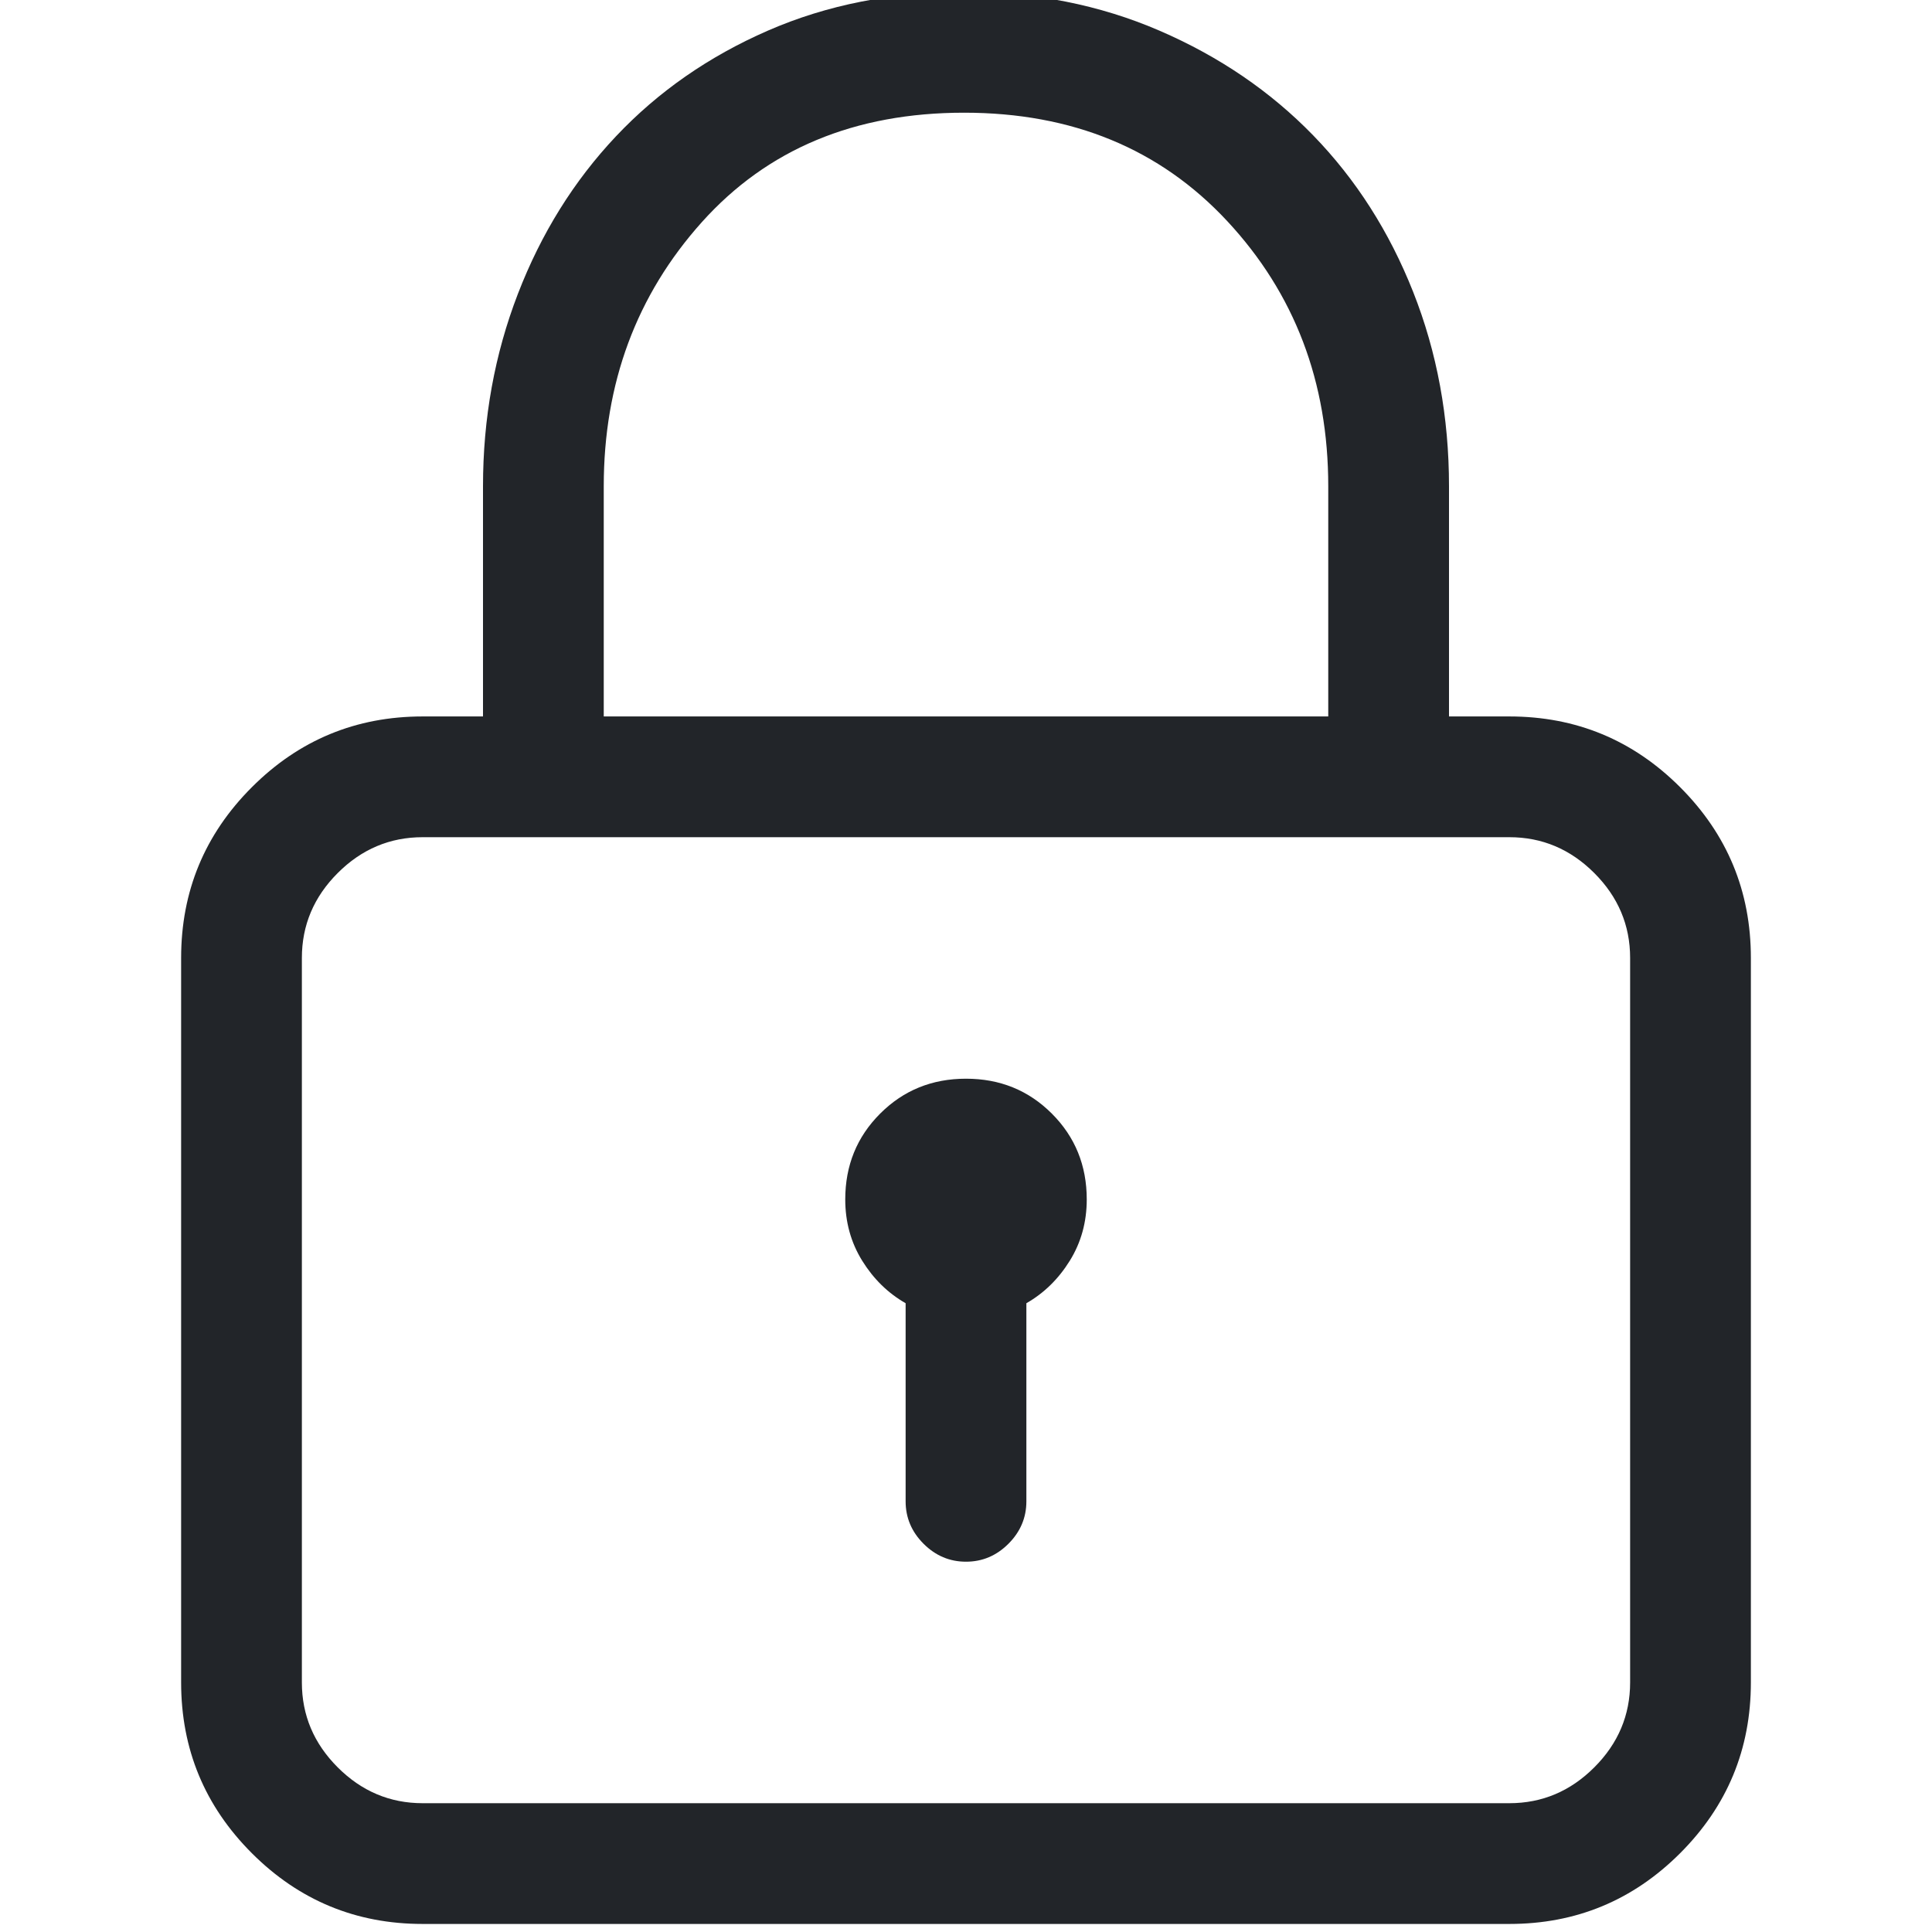 <?xml version="1.0" encoding="UTF-8"?> <svg xmlns="http://www.w3.org/2000/svg" xmlns:xlink="http://www.w3.org/1999/xlink" width="60px" height="60px" viewBox="0 0 60 60" version="1.1"><title>Artboard</title><g id="Artboard" stroke="none" stroke-width="1" fill="none" fill-rule="evenodd"><path d="M46.875,59.75 C48.945,59.75 50.713,59.018 52.178,57.553 C53.643,56.088 54.375,54.32 54.375,52.25 L54.375,29.75 C54.375,27.68 53.643,25.912 52.178,24.447 C50.713,22.982 48.945,22.25 46.875,22.25 L45,22.25 L45,15.102 C45,12.953 44.629,10.941 43.887,9.066 C43.145,7.191 42.109,5.57 40.781,4.203 C39.453,2.836 37.861,1.752 36.006,0.951 C34.15,0.15 32.129,-0.25 29.941,-0.25 C27.715,-0.25 25.684,0.15 23.848,0.951 C22.012,1.752 20.439,2.846 19.131,4.232 C17.822,5.619 16.807,7.25 16.084,9.125 C15.361,11 15,12.992 15,15.102 L15,22.25 L13.125,22.25 C11.055,22.25 9.287,22.982 7.822,24.447 C6.357,25.912 5.625,27.68 5.625,29.75 L5.625,52.25 C5.625,54.32 6.357,56.088 7.822,57.553 C9.287,59.018 11.055,59.75 13.125,59.75 L46.875,59.75 Z M41.25,22.25 L18.75,22.25 L18.75,15.102 C18.75,11.898 19.766,9.164 21.797,6.898 C23.828,4.633 26.543,3.5 29.941,3.5 C33.301,3.5 36.025,4.623 38.115,6.869 C40.205,9.115 41.25,11.859 41.25,15.102 L41.25,22.25 Z M46.875,56 L13.125,56 C12.109,56 11.23,55.629 10.488,54.887 C9.746,54.145 9.375,53.266 9.375,52.25 L9.375,29.75 C9.375,28.734 9.746,27.855 10.488,27.113 C11.23,26.371 12.109,26 13.125,26 L46.875,26 C47.891,26 48.77,26.371 49.512,27.113 C50.254,27.855 50.625,28.734 50.625,29.75 L50.625,52.25 C50.625,53.266 50.254,54.145 49.512,54.887 C48.77,55.629 47.891,56 46.875,56 Z M30,48.5 C30.508,48.5 30.947,48.314 31.318,47.943 C31.689,47.572 31.875,47.133 31.875,46.625 L31.875,40.473 C32.422,40.16 32.871,39.721 33.223,39.154 C33.574,38.588 33.75,37.953 33.75,37.25 C33.75,36.195 33.389,35.307 32.666,34.584 C31.943,33.861 31.055,33.5 30,33.5 C28.945,33.5 28.057,33.861 27.334,34.584 C26.611,35.307 26.25,36.195 26.25,37.25 C26.25,37.953 26.426,38.588 26.777,39.154 C27.129,39.721 27.578,40.16 28.125,40.473 L28.125,46.625 C28.125,47.133 28.311,47.572 28.682,47.943 C29.053,48.314 29.492,48.5 30,48.5 Z" id="" fill="#222529" fill-rule="nonzero"></path></g></svg> 